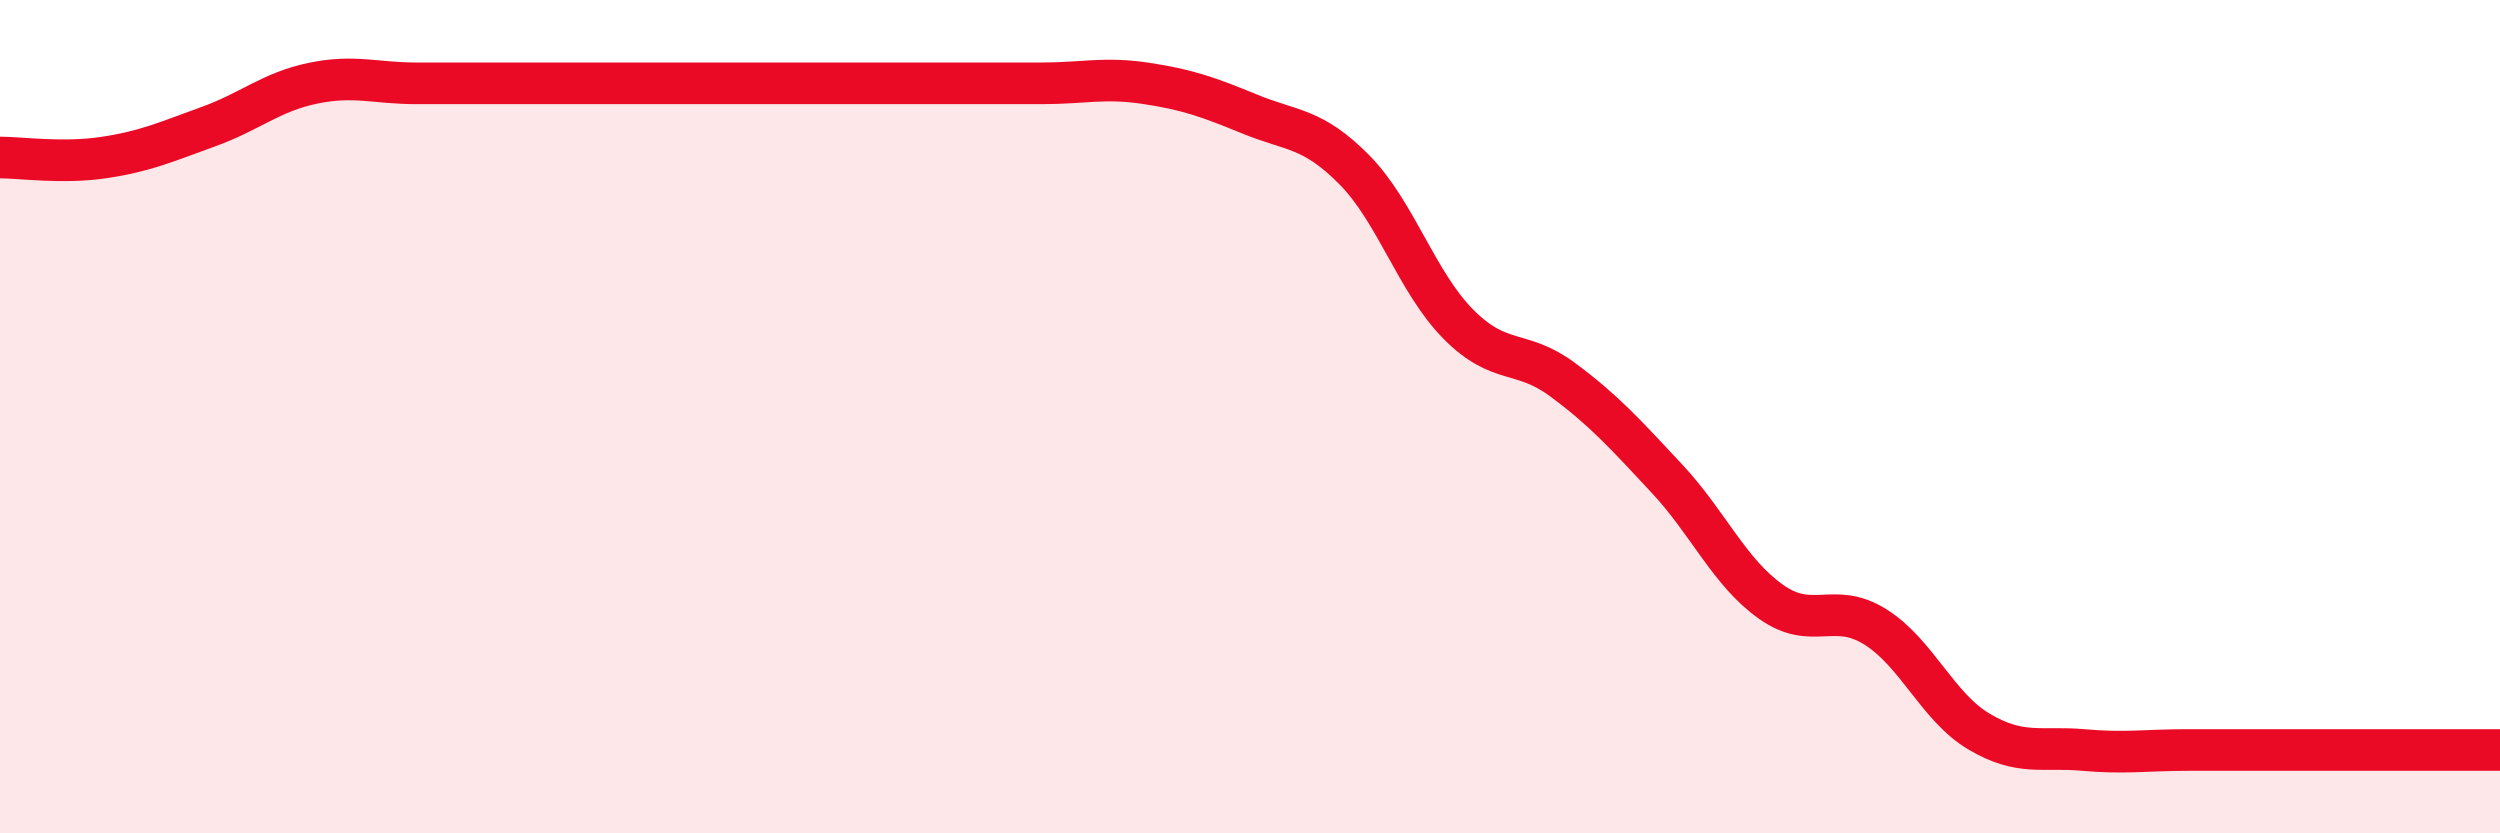 
    <svg width="60" height="20" viewBox="0 0 60 20" xmlns="http://www.w3.org/2000/svg">
      <path
        d="M 0,3.78 C 0.5,3.78 1.5,3.93 2.5,3.78 C 3.5,3.63 4,3.4 5,3.04 C 6,2.68 6.5,2.21 7.5,2 C 8.5,1.79 9,2 10,2 C 11,2 11.5,2 12.5,2 C 13.5,2 14,2 15,2 C 16,2 16.5,2 17.5,2 C 18.5,2 19,2 20,2 C 21,2 21.5,2 22.5,2 C 23.5,2 24,2 25,2 C 26,2 26.5,1.85 27.5,2 C 28.5,2.15 29,2.33 30,2.74 C 31,3.15 31.5,3.06 32.5,4.07 C 33.5,5.08 34,6.77 35,7.78 C 36,8.79 36.5,8.37 37.5,9.11 C 38.5,9.85 39,10.41 40,11.48 C 41,12.55 41.5,13.73 42.5,14.44 C 43.5,15.15 44,14.42 45,15.04 C 46,15.66 46.5,16.97 47.5,17.56 C 48.5,18.15 49,17.91 50,18 C 51,18.09 51.5,18 52.5,18 C 53.5,18 53.5,18 55,18 C 56.5,18 59,18 60,18L60 20L0 20Z"
        fill="#EB0A25"
        opacity="0.1"
        stroke-linecap="round"
        stroke-linejoin="round"
      />
      <path
        d="M 0,3.78 C 0.5,3.78 1.5,3.93 2.5,3.78 C 3.5,3.63 4,3.4 5,3.04 C 6,2.68 6.5,2.21 7.5,2 C 8.5,1.79 9,2 10,2 C 11,2 11.5,2 12.5,2 C 13.5,2 14,2 15,2 C 16,2 16.5,2 17.5,2 C 18.5,2 19,2 20,2 C 21,2 21.5,2 22.5,2 C 23.5,2 24,2 25,2 C 26,2 26.5,1.85 27.5,2 C 28.5,2.15 29,2.33 30,2.74 C 31,3.15 31.5,3.06 32.5,4.07 C 33.5,5.08 34,6.77 35,7.78 C 36,8.79 36.5,8.37 37.5,9.11 C 38.5,9.85 39,10.41 40,11.48 C 41,12.55 41.5,13.73 42.5,14.44 C 43.5,15.15 44,14.42 45,15.04 C 46,15.66 46.5,16.97 47.5,17.56 C 48.5,18.15 49,17.91 50,18 C 51,18.09 51.5,18 52.5,18 C 53.5,18 53.5,18 55,18 C 56.5,18 59,18 60,18"
        stroke="#EB0A25"
        stroke-width="1"
        fill="none"
        stroke-linecap="round"
        stroke-linejoin="round"
      />
    </svg>
  